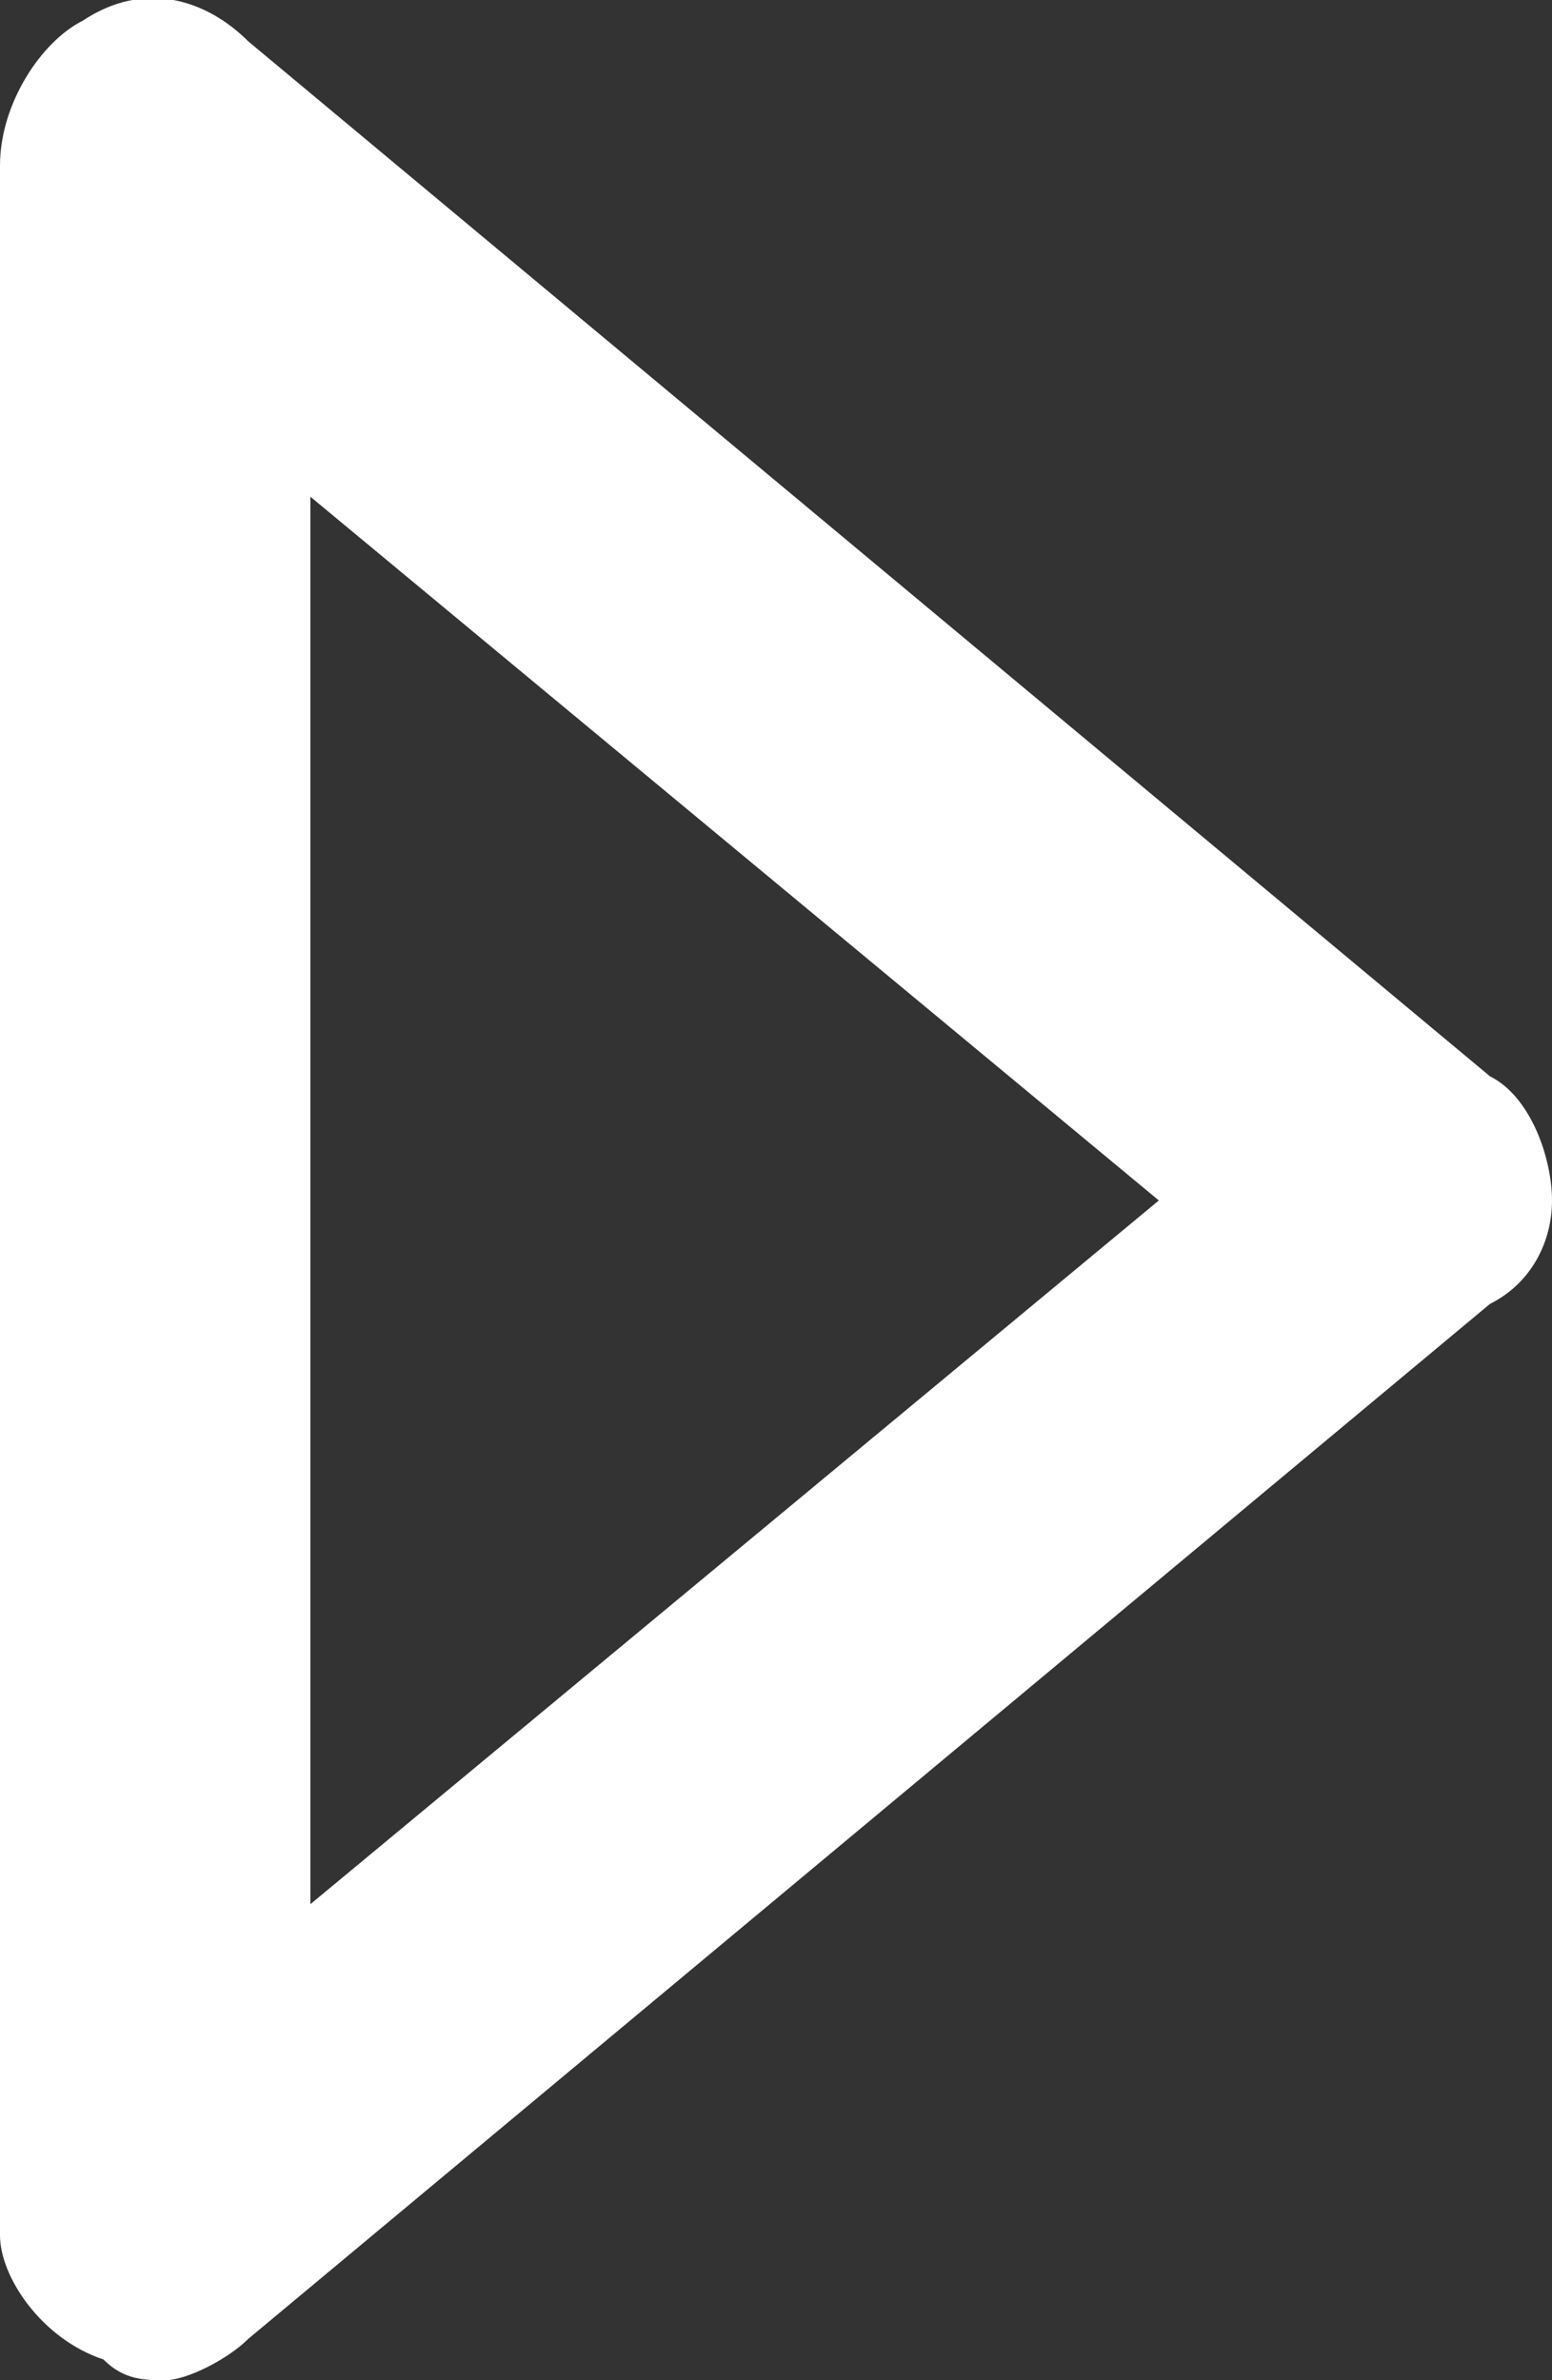<svg xmlns="http://www.w3.org/2000/svg" viewBox="0 0 7.5 11.5"><rect x="0" y="0" width="7.5" height="11.5" fill="#333333" stroke="none"/><path d="M.8 11.5c-.1 0-.2 0-.3-.1-.3-.1-.5-.4-.5-.6V.8C0 .5.2.2.4.1c.3-.2.6-.1.8.1l6 5c.2.1.3.4.3.6s-.1.4-.3.5l-6 5c-.1.1-.3.2-.4.2zm.7-9.1v6.8l4.1-3.4-4.1-3.4z" fill="#fff"/></svg>